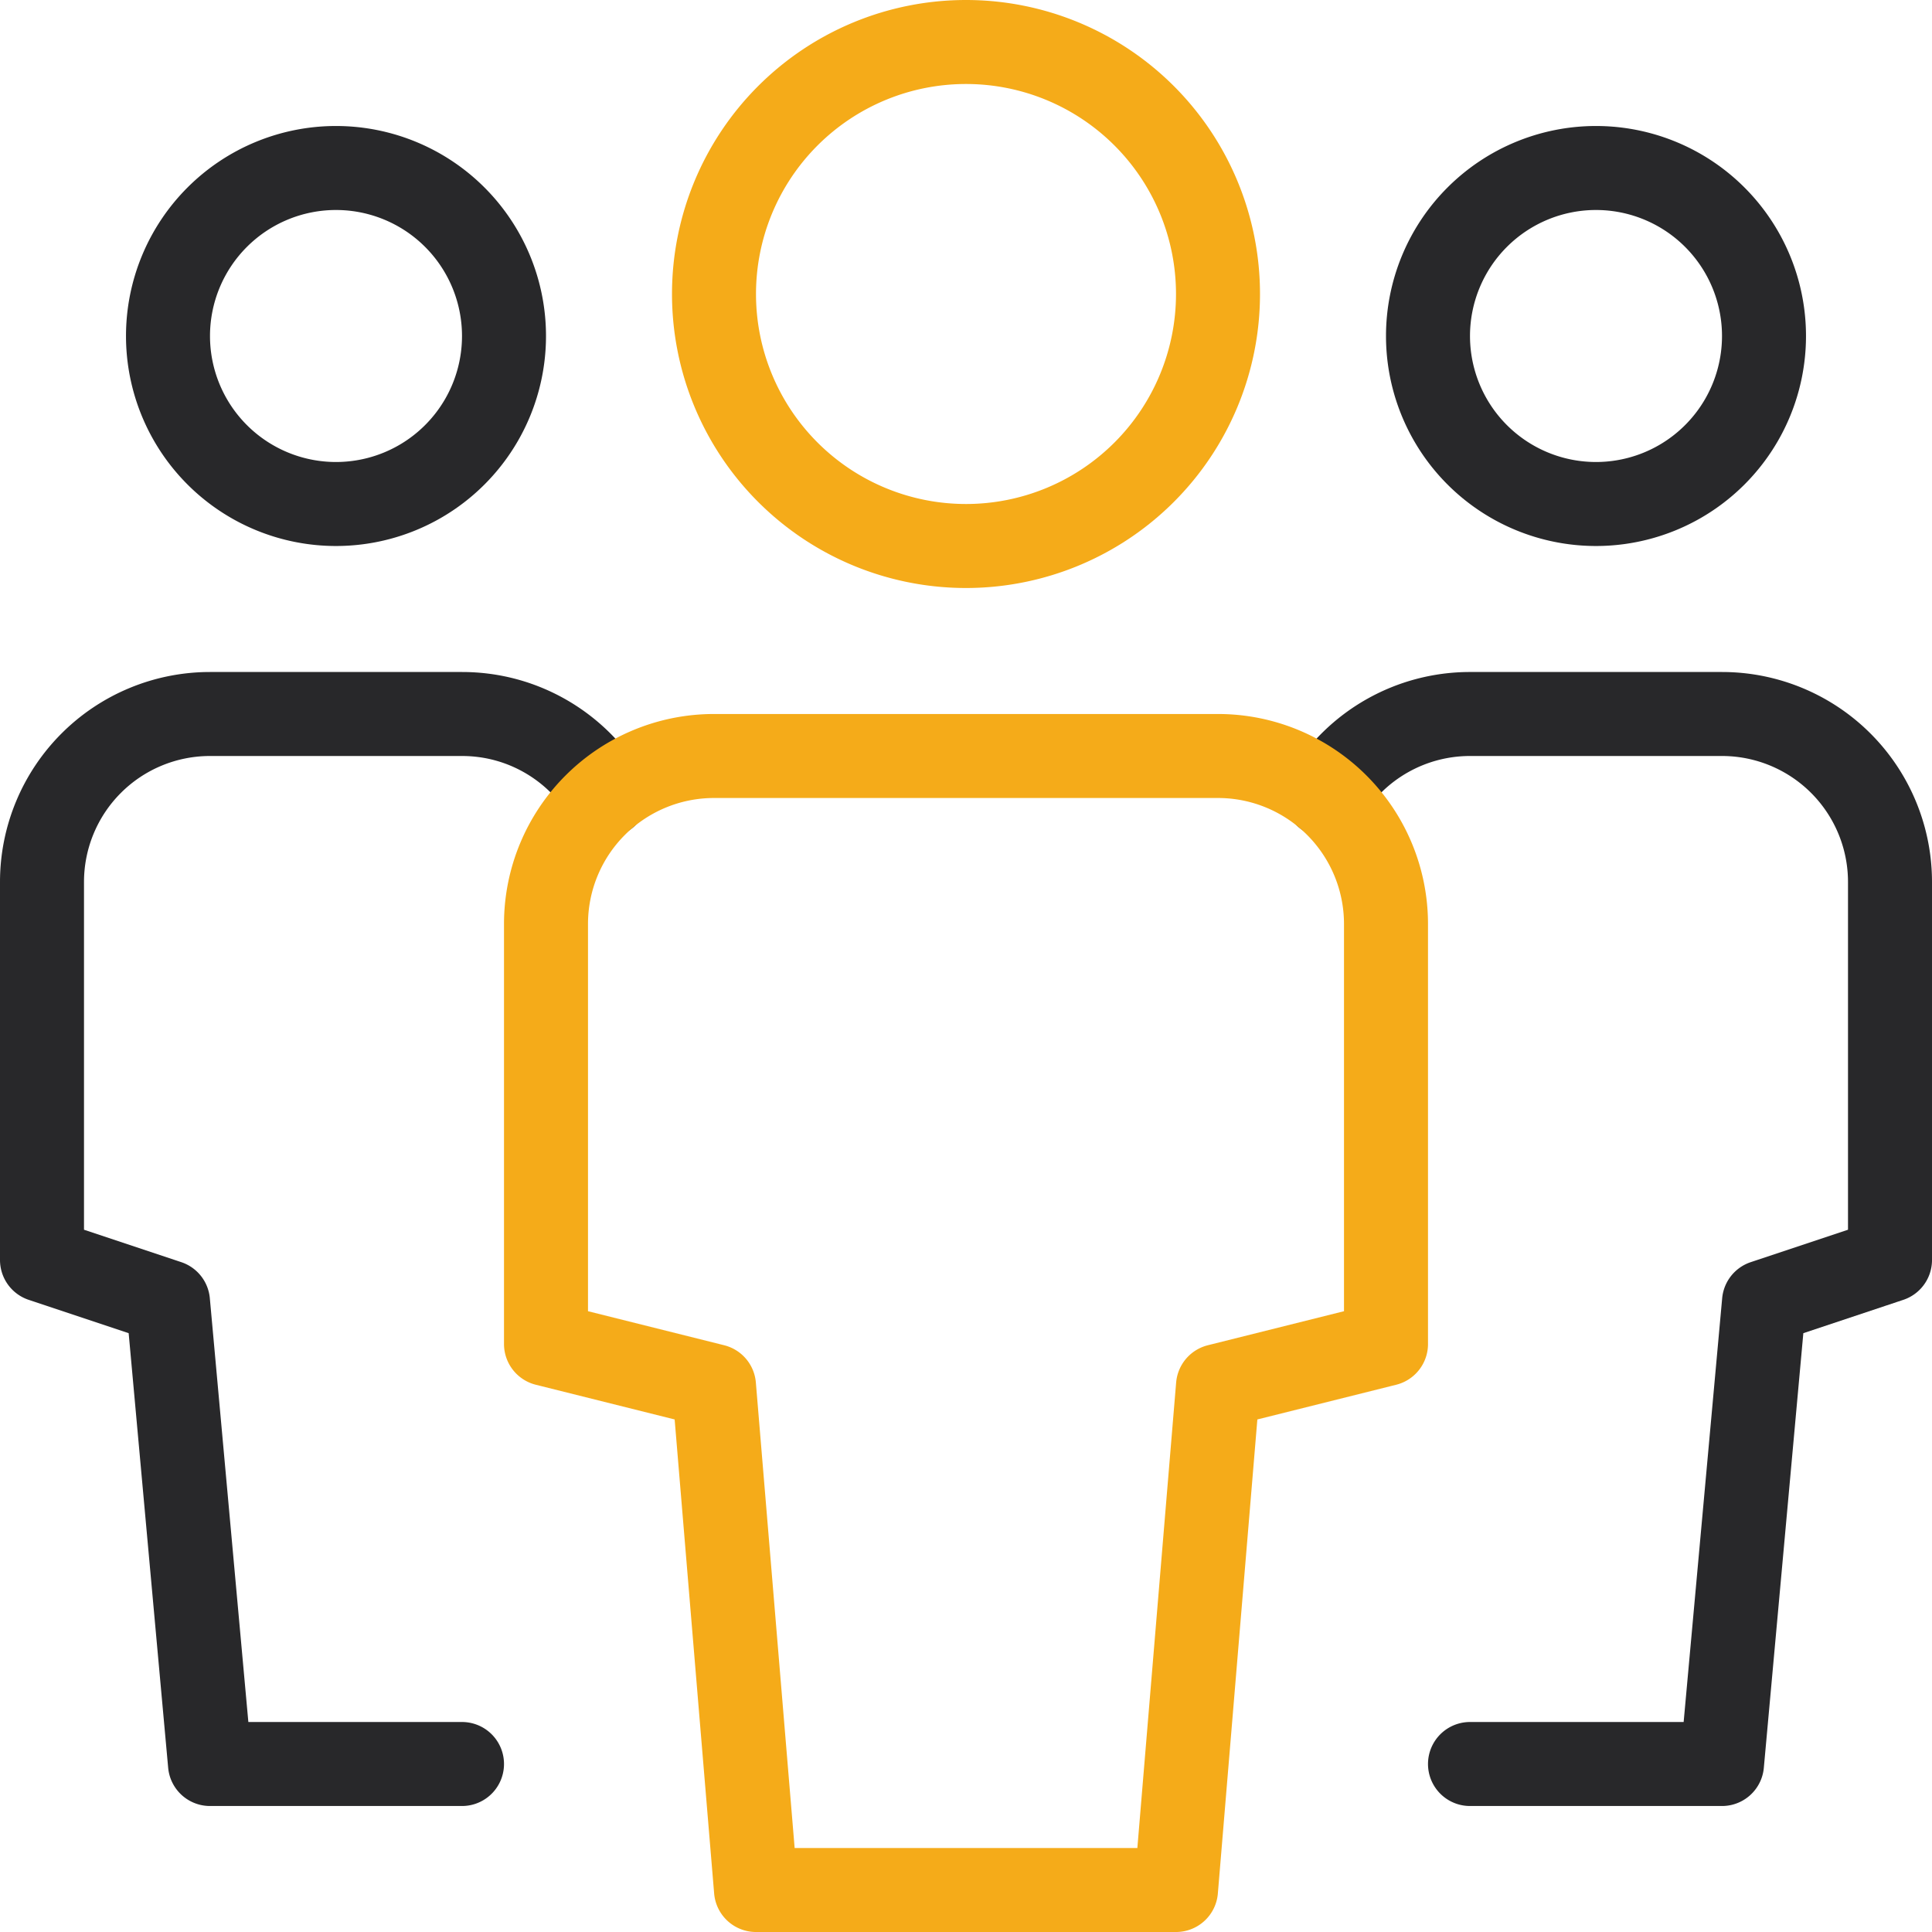 <svg width="46" height="46" viewBox="0 0 46 46" xmlns="http://www.w3.org/2000/svg"><g stroke-width="2" fill="none" fill-rule="evenodd" stroke-linecap="round" stroke-linejoin="round"><path d="M8 12h0a4 4 0 01-4-4h0a4 4 0 014-4h0a4 4 0 014 4h0a4 4 0 01-4 4zM11 42H5L4 31l-3-1v-9a4 4 0 014-4h6c1.454 0 2.727.777 3.427 1.937M38 12h0a4 4 0 004-4h0a4 4 0 00-4-4h0a4 4 0 00-4 4h0a4 4 0 004 4zM35 42h6l1-11 3-1v-9a4 4 0 00-4-4h-6a3.999 3.999 0 00-3.427 1.937" stroke="#28282A"/><path d="M23 13h0a6 6 0 01-6-6h0a6 6 0 016-6h0a6 6 0 016 6h0a6 6 0 01-6 6zM28 45H18l-1-12-4-1V22a4 4 0 014-4h12a4 4 0 014 4v10l-4 1-1 12z" stroke="#F5AB19"/></g></svg>